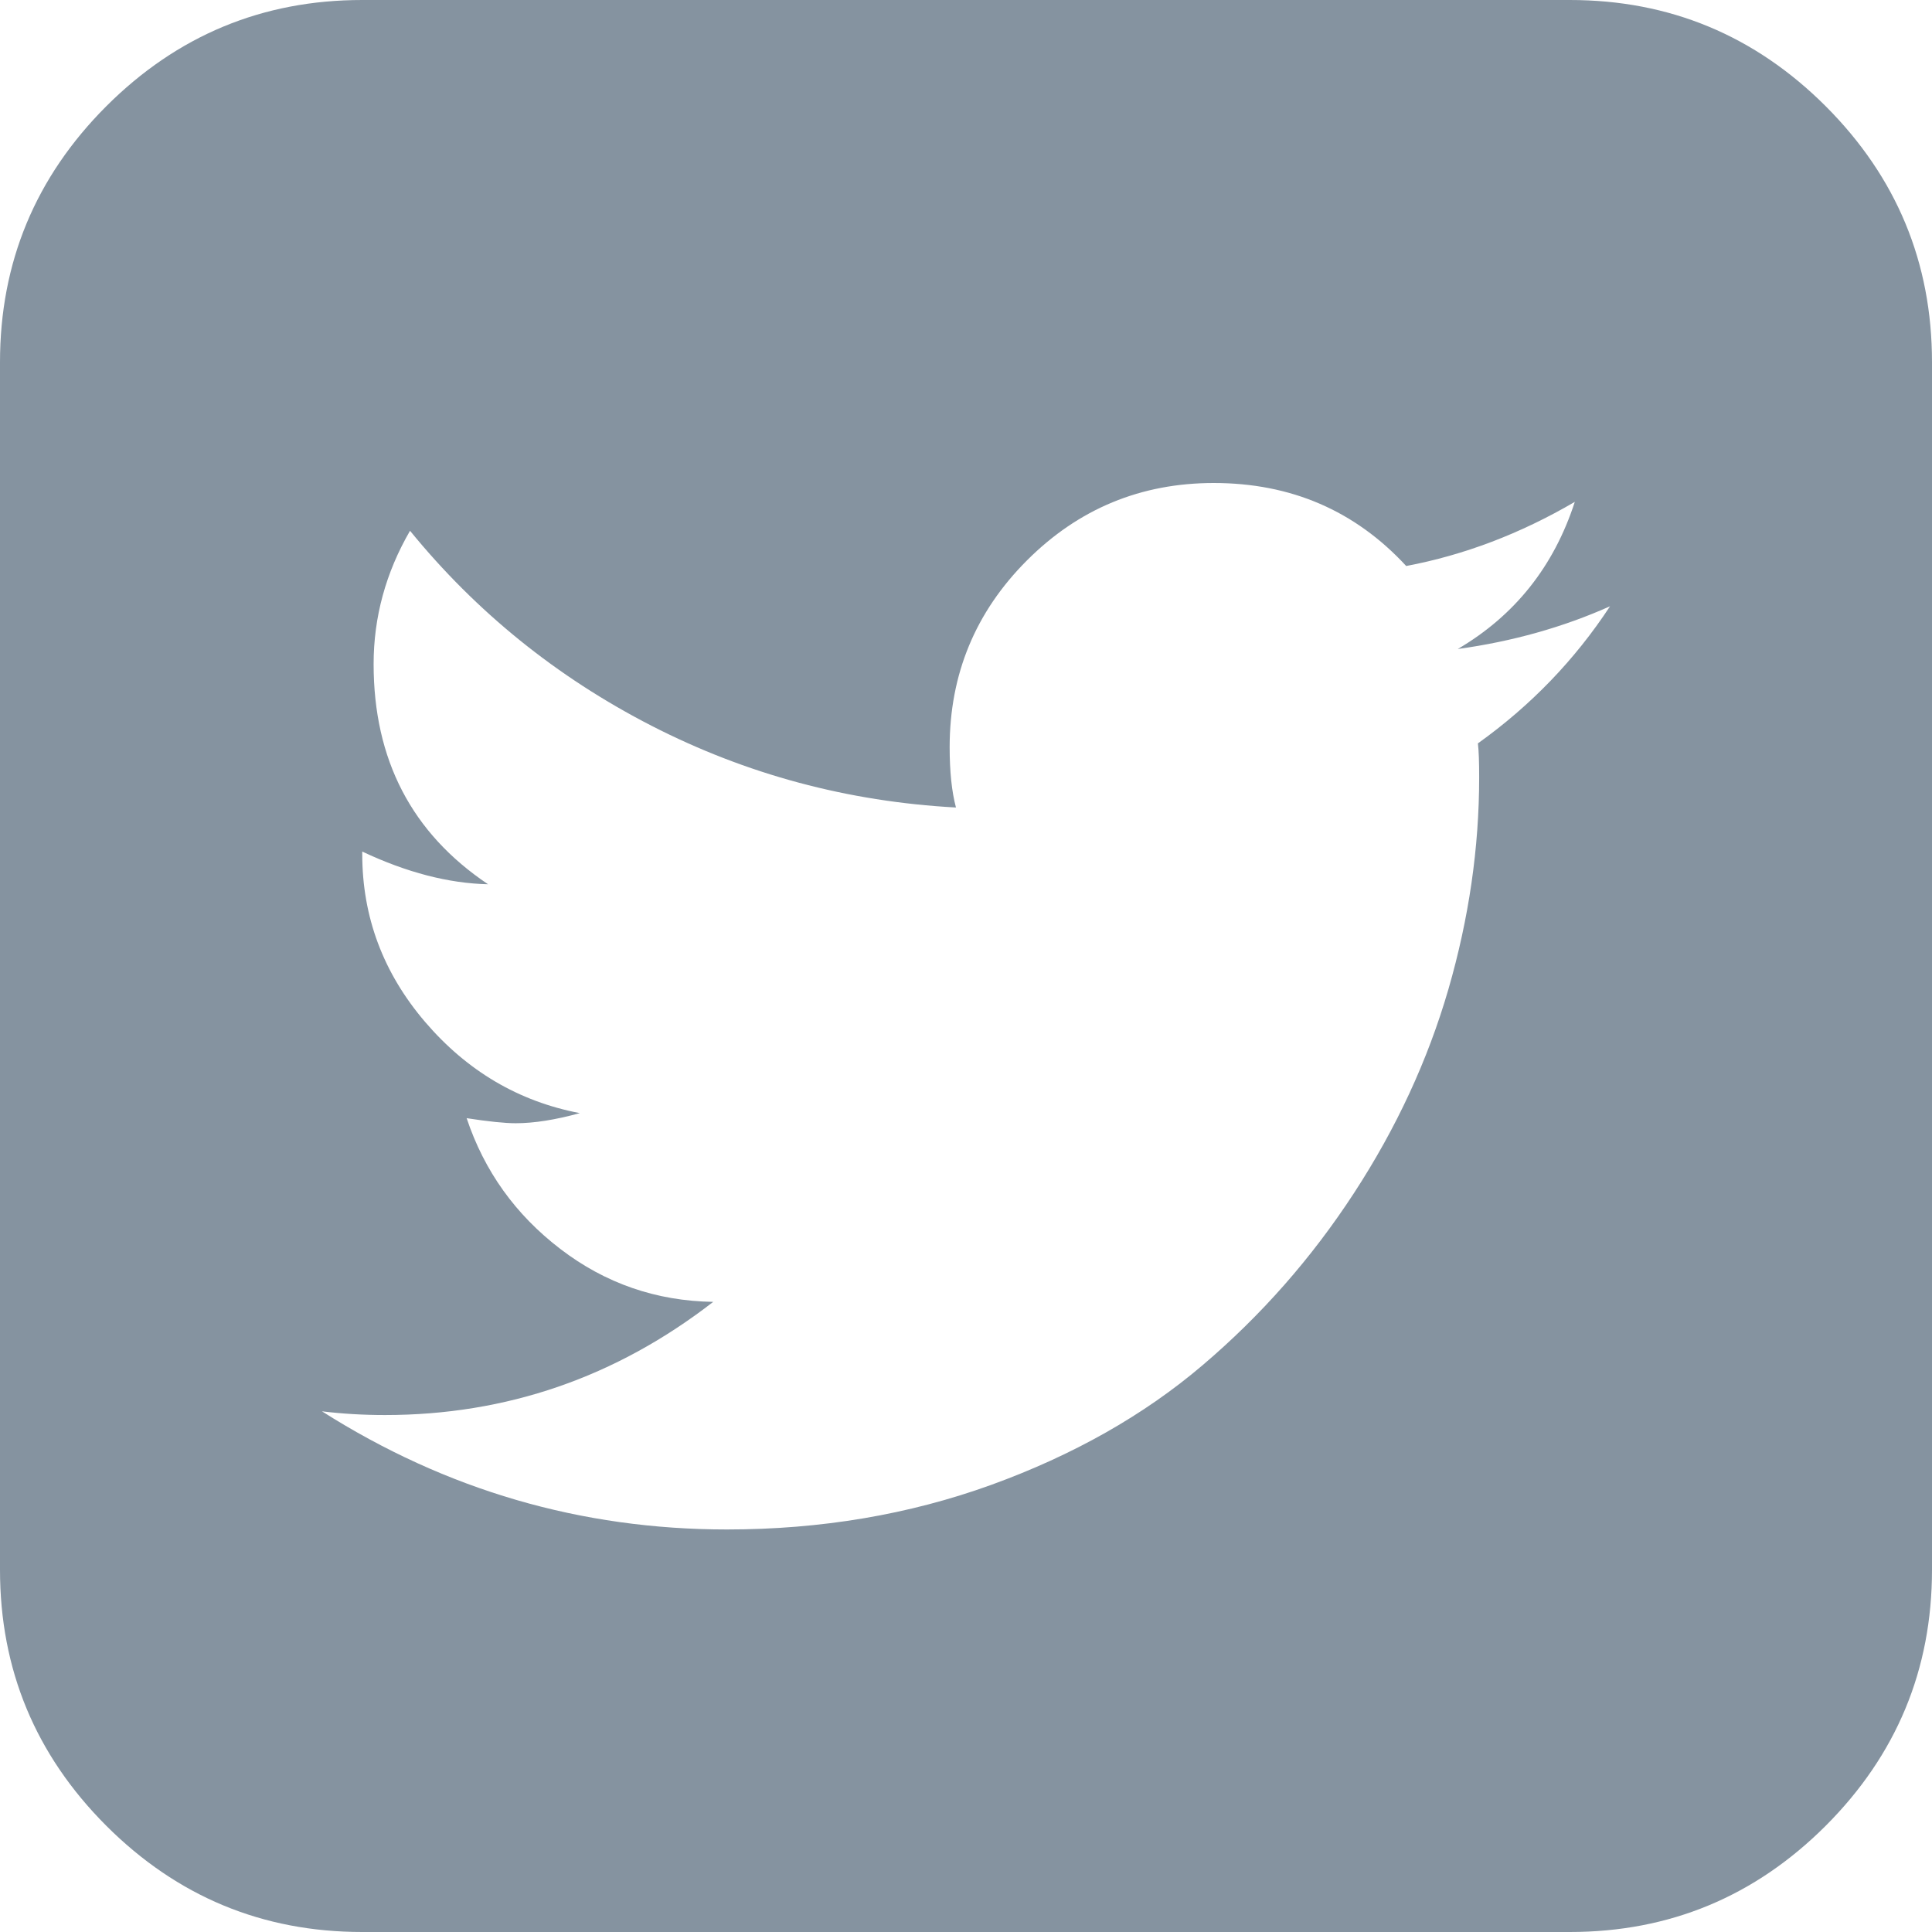 <?xml version="1.0" encoding="UTF-8"?> <svg xmlns="http://www.w3.org/2000/svg" width="26" height="26" viewBox="0 0 26 26"> <g fill="none" fill-rule="evenodd"> <g fill="#8593A0"> <path d="M1088.125 4655c1.343 0 2.491.477 3.445 1.43.953.954 1.43 2.102 1.43 3.445v16.25c0 1.343-.477 2.491-1.43 3.445-.954.953-2.102 1.43-3.445 1.43h-16.25c-1.343 0-2.491-.477-3.445-1.43-.953-.954-1.43-2.102-1.43-3.445v-16.25c0-1.343.477-2.491 1.43-3.445.954-.953 2.102-1.43 3.445-1.43h16.25zm-4.79 6.5c-.982 0-1.82.347-2.514 1.041-.694.694-1.041 1.532-1.041 2.514 0 .327.028.598.085.812-1.456-.079-2.822-.446-4.097-1.1-1.275-.655-2.358-1.53-3.25-2.624-.327.564-.49 1.163-.49 1.794 0 1.287.513 2.274 1.54 2.963-.53-.012-1.095-.158-1.693-.44v.033c0 .847.282 1.6.846 2.26.565.66 1.259 1.07 2.082 1.227-.327.09-.615.136-.863.136-.147 0-.367-.023-.66-.068.237.711.657 1.298 1.261 1.76.604.463 1.29.7 2.057.712-1.31 1.015-2.782 1.523-4.418 1.523-.294 0-.576-.017-.847-.05 1.67 1.06 3.487 1.59 5.45 1.59 1.265 0 2.45-.2 3.556-.6 1.105-.401 2.053-.937 2.843-1.609.79-.671 1.47-1.444 2.04-2.319.57-.874.993-1.788 1.27-2.742.276-.953.414-1.904.414-2.852 0-.203-.005-.356-.017-.457.711-.508 1.304-1.123 1.778-1.845-.632.282-1.315.474-2.049.575.768-.451 1.293-1.111 1.575-1.98-.734.429-1.49.716-2.269.863-.688-.745-1.551-1.117-2.59-1.117z" transform="translate(-1067 -4655)"></path> </g> </g> </svg> 
